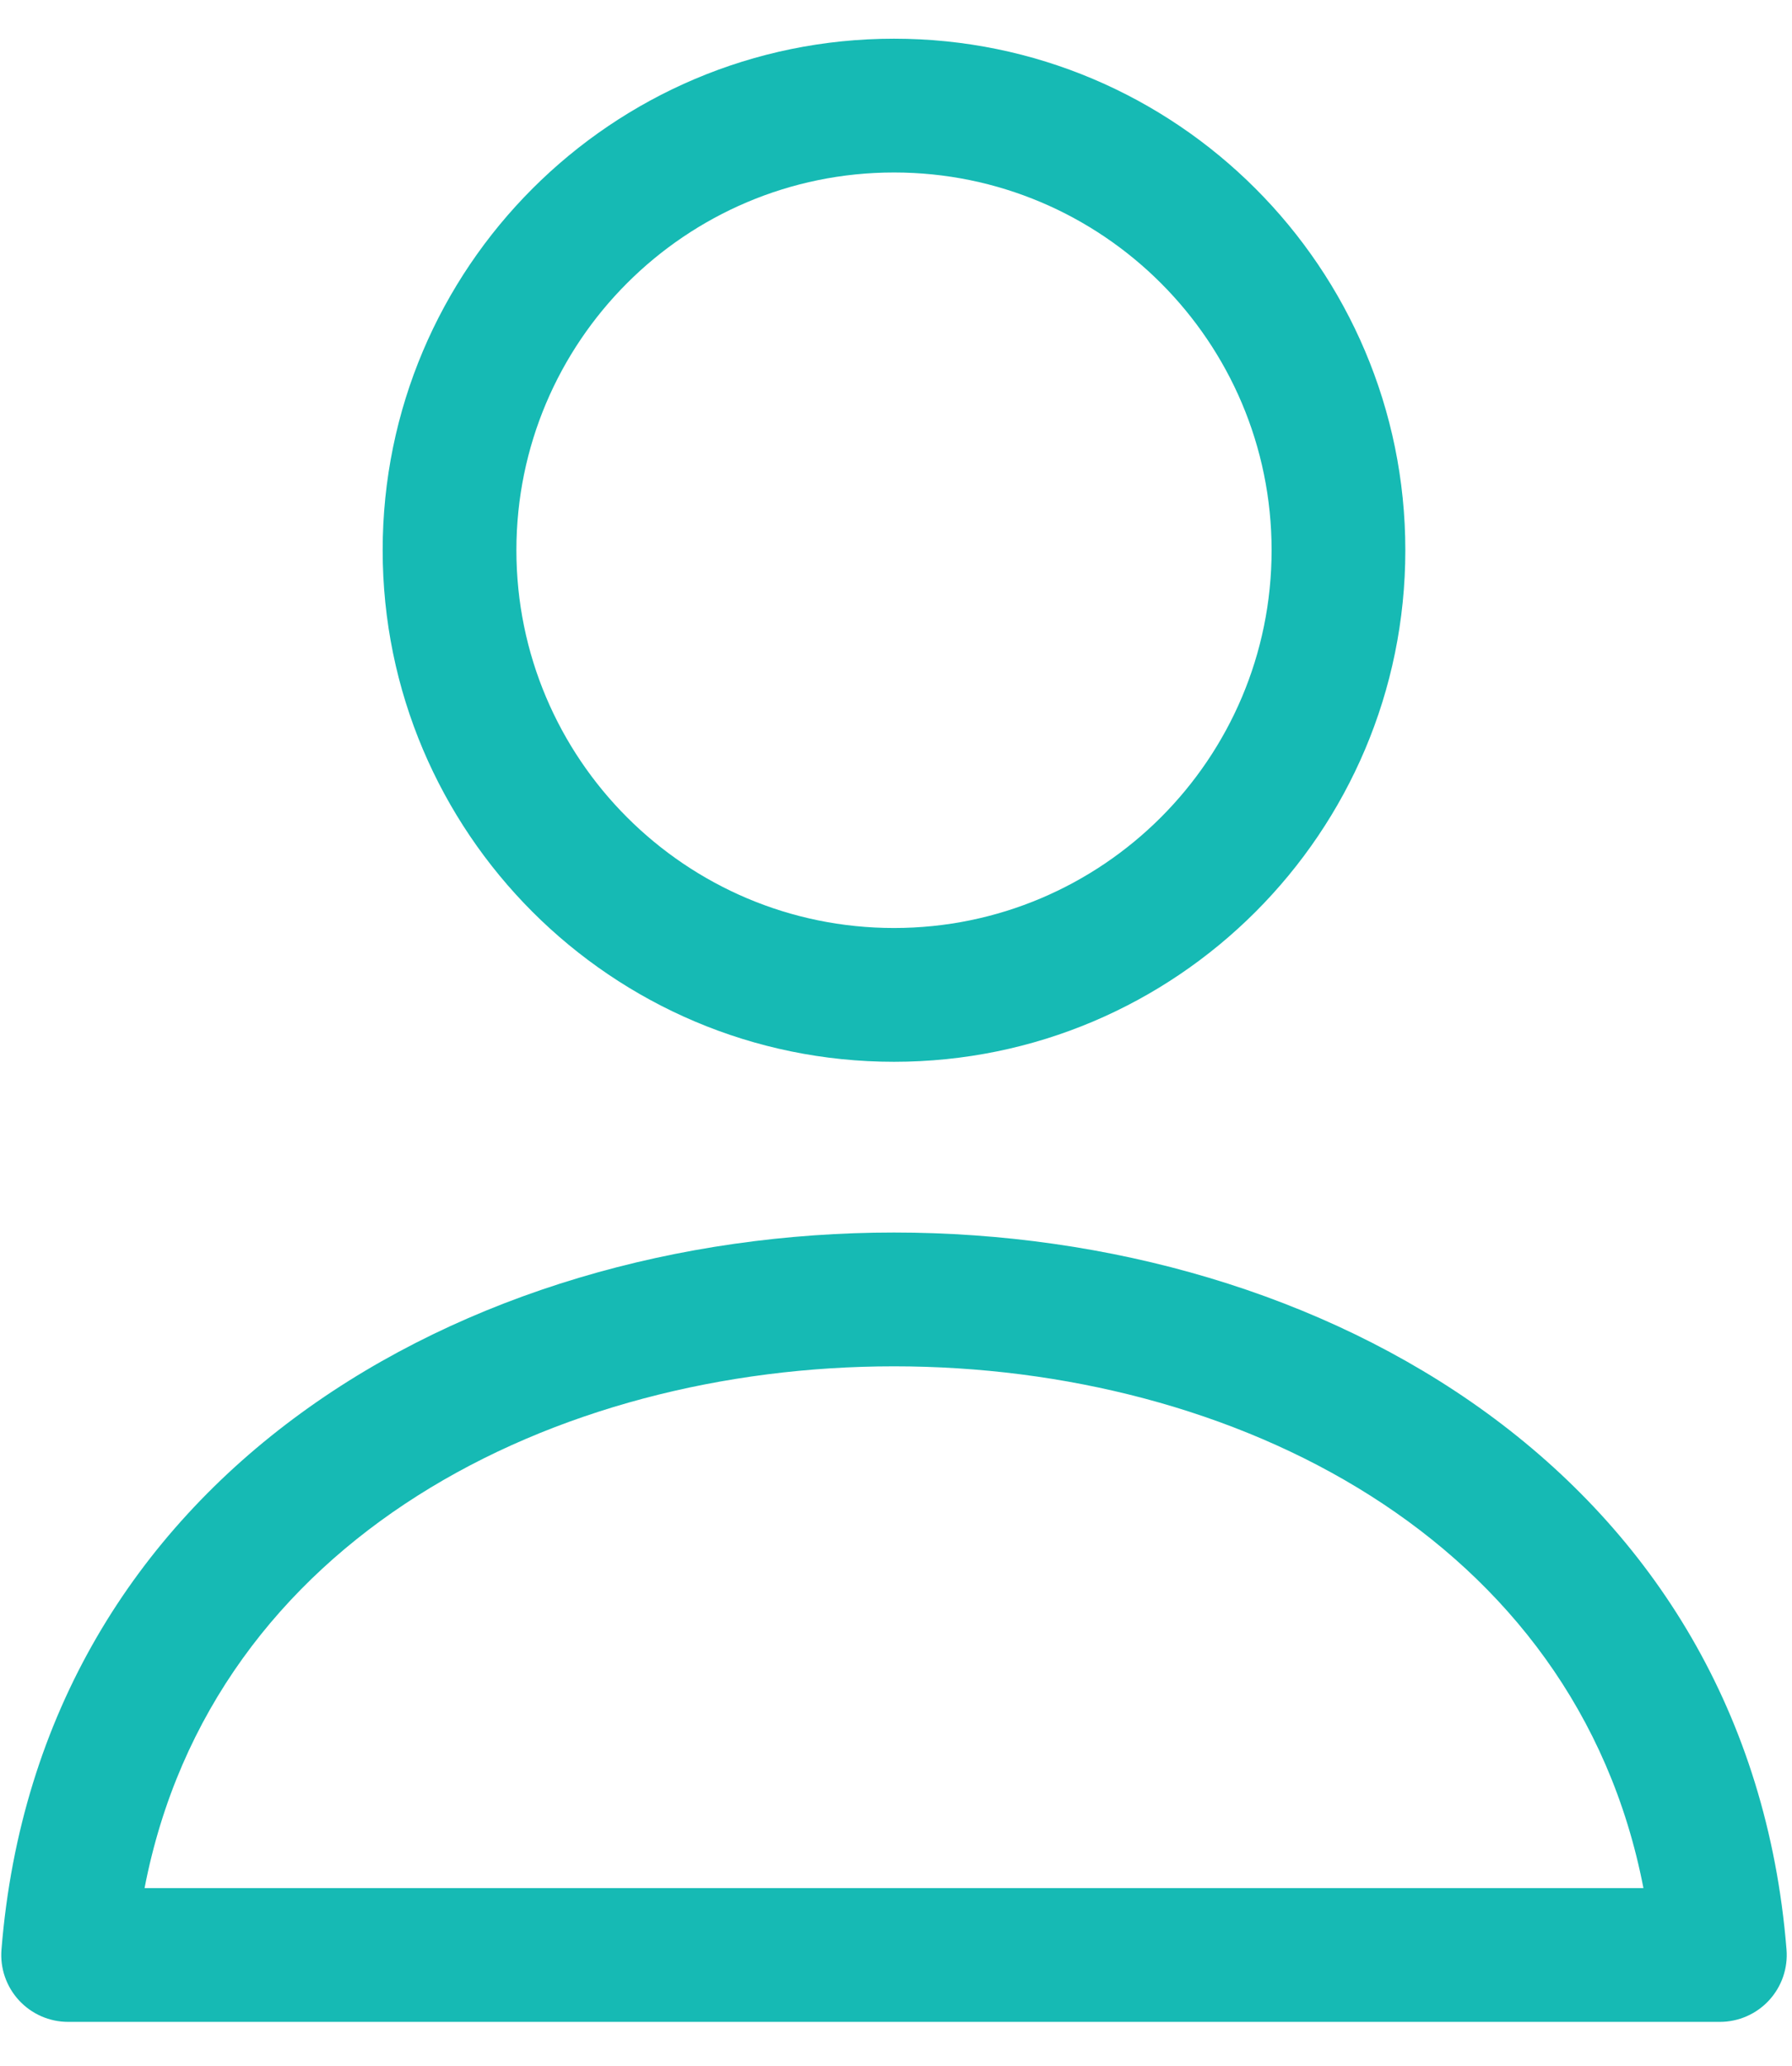 <?xml version="1.0" encoding="UTF-8" standalone="no"?> <svg xmlns="http://www.w3.org/2000/svg" xmlns:xlink="http://www.w3.org/1999/xlink" xmlns:serif="http://www.serif.com/" width="100%" height="100%" viewBox="0 0 335 386" version="1.1" xml:space="preserve" style="fill-rule:evenodd;clip-rule:evenodd;stroke-linejoin:round;stroke-miterlimit:2;"><rect x="0" y="0" width="334.252" height="385.039" style="fill:none;"></rect><g><path d="M167.126,7.23c52.757,-0 95.589,42.832 95.589,95.588c-0,52.757 -42.832,95.589 -95.589,95.589c-52.757,-0 -95.589,-42.832 -95.589,-95.589c0,-52.756 42.832,-95.588 95.589,-95.588Zm-0,25c-38.959,-0 -70.589,31.629 -70.589,70.588c0,38.959 31.63,70.589 70.589,70.589c38.959,-0 70.589,-31.63 70.589,-70.589c-0,-38.959 -31.63,-70.588 -70.589,-70.588Z" style="fill:#16bab4;"></path><path d="M321.517,377.81l-308.782,-0c-3.49,-0 -6.82,-1.459 -9.186,-4.023c-2.367,-2.564 -3.554,-6 -3.274,-9.478c7.122,-88.673 86.592,-133.997 166.851,-133.997c80.259,0 159.729,45.324 166.851,133.997c0.28,3.478 -0.907,6.914 -3.274,9.478c-2.366,2.564 -5.697,4.023 -9.186,4.023Zm-14.29,-25c-12.676,-65.544 -76.732,-97.498 -140.101,-97.498c-63.369,0 -127.425,31.954 -140.101,97.498l280.202,-0Z" style="fill:#16bab4;"></path></g></svg> 